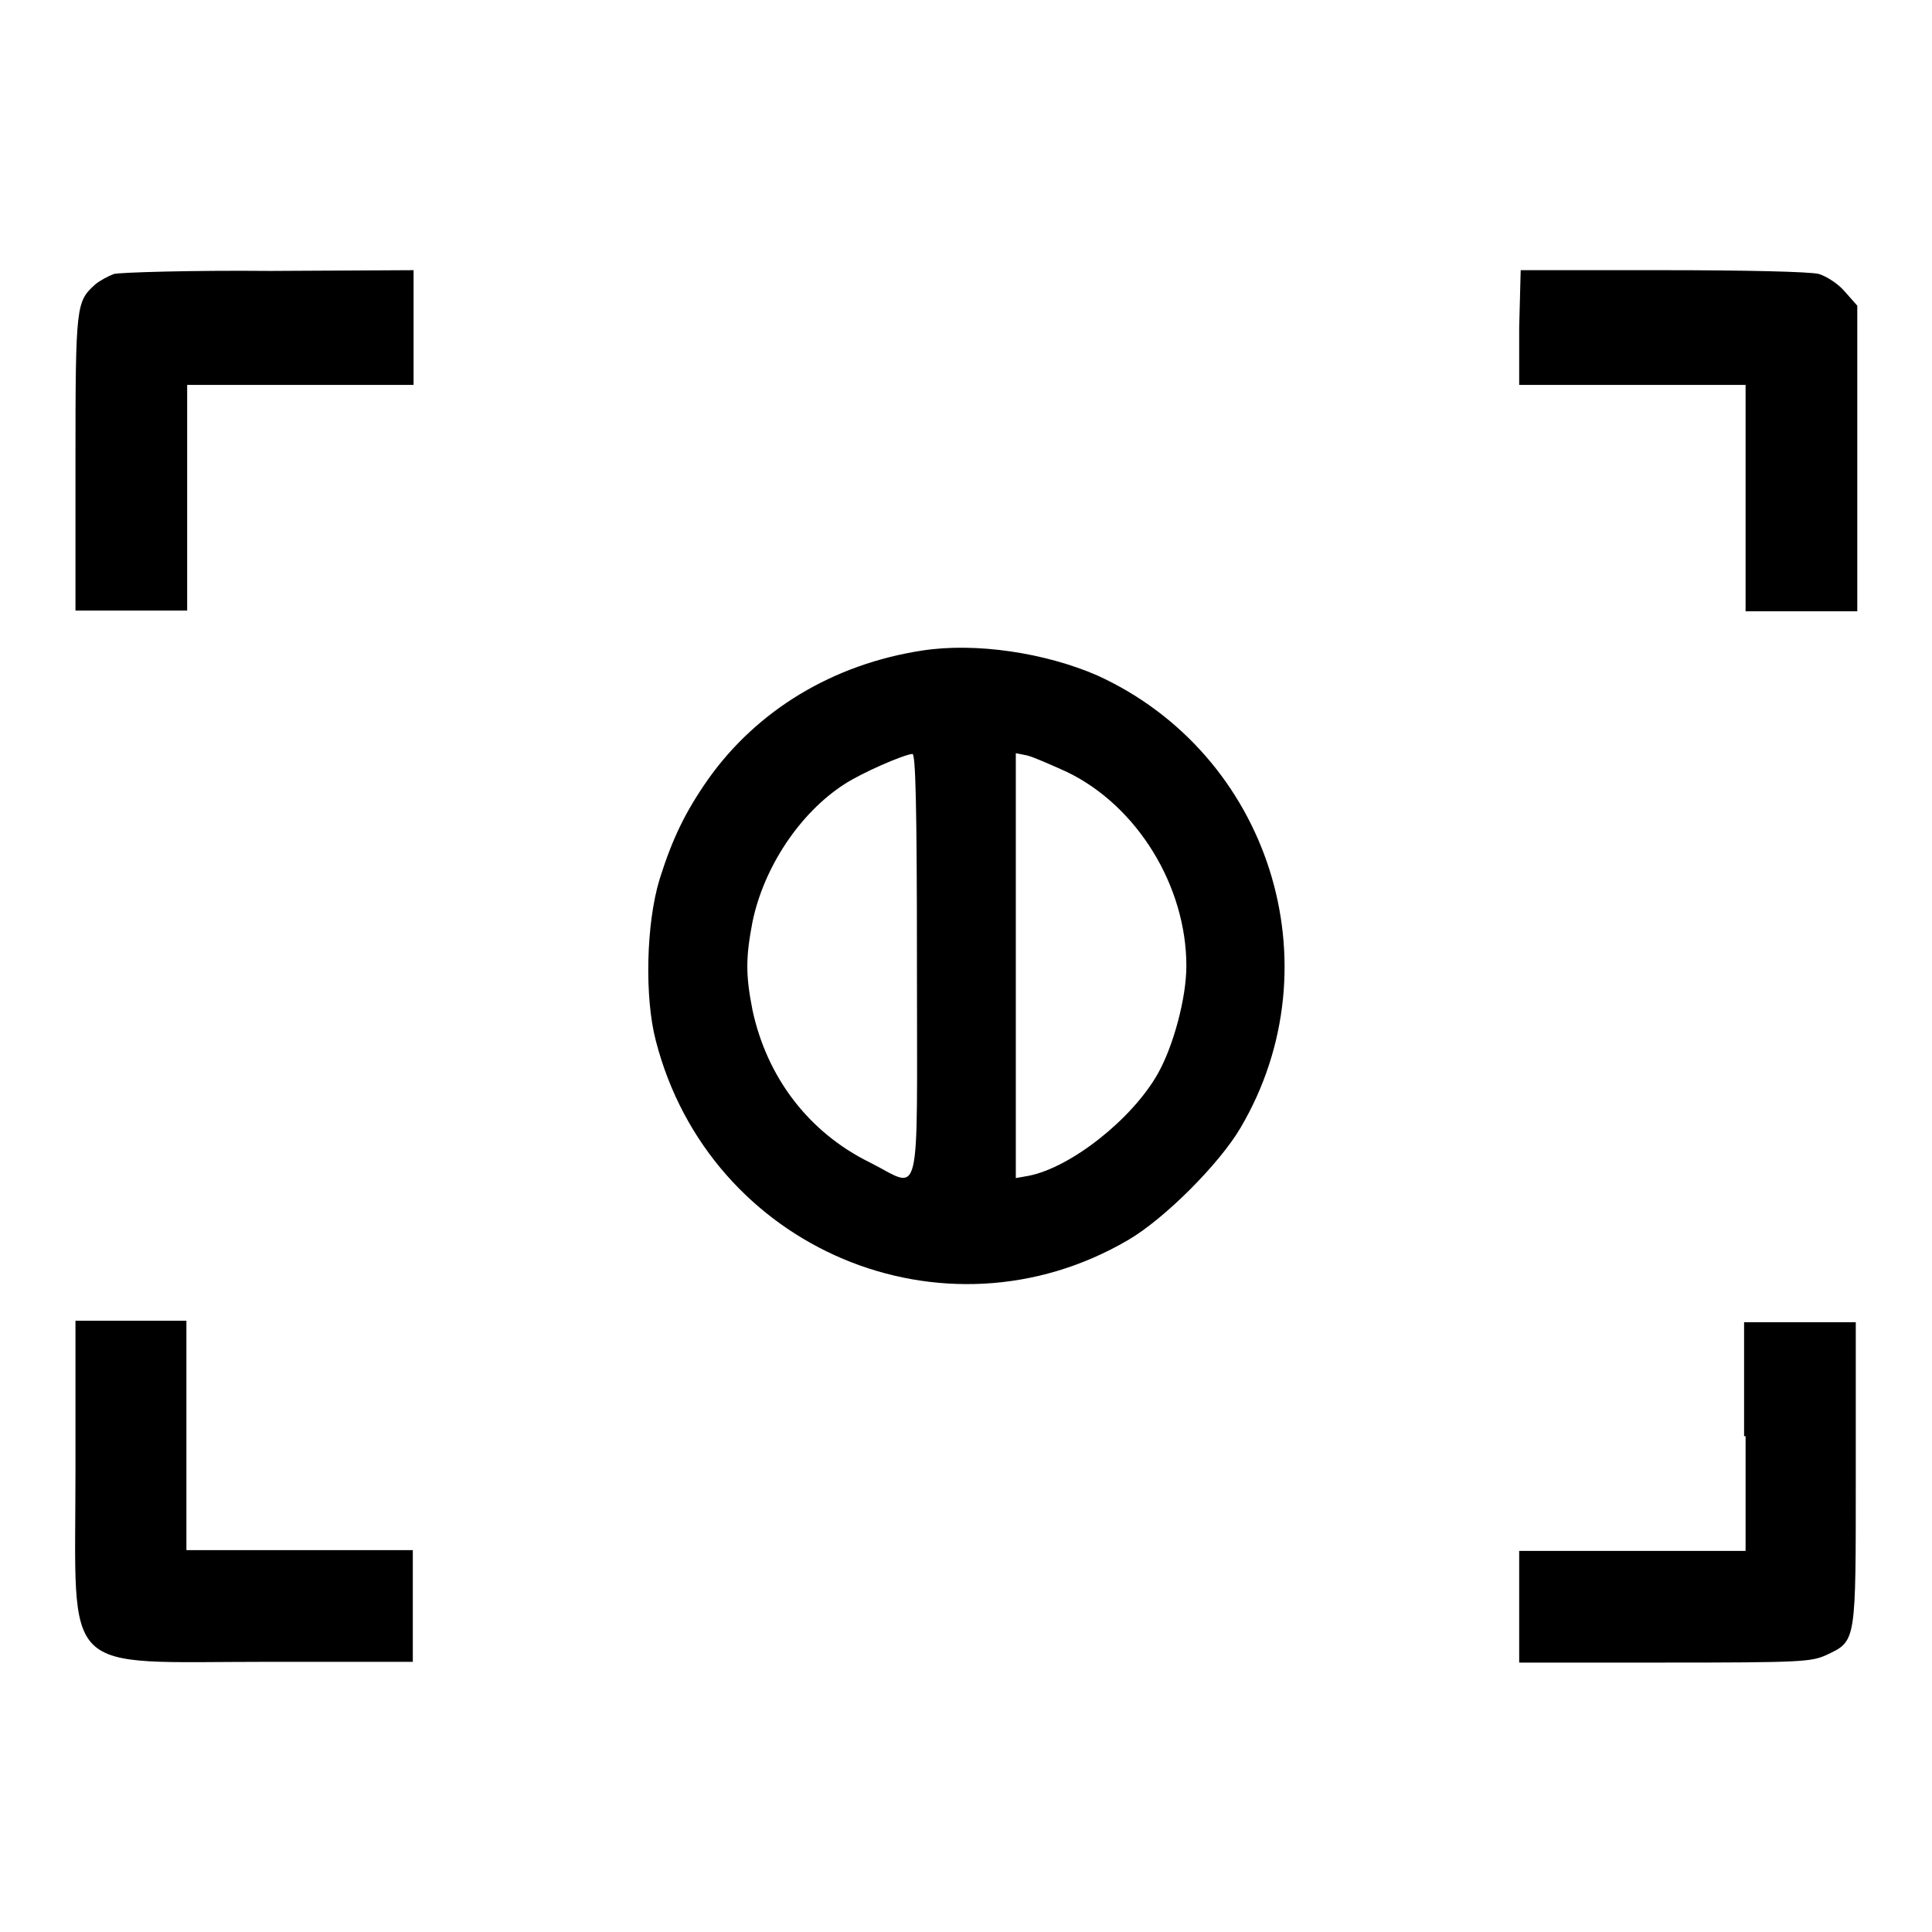 <?xml version="1.0" encoding="utf-8"?>
<!-- Svg Vector Icons : http://www.onlinewebfonts.com/icon -->
<!DOCTYPE svg PUBLIC "-//W3C//DTD SVG 1.1//EN" "http://www.w3.org/Graphics/SVG/1.1/DTD/svg11.dtd">
<svg version="1.1" xmlns="http://www.w3.org/2000/svg" xmlns:xlink="http://www.w3.org/1999/xlink" x="0px" y="0px" viewBox="0 0 256 256" enable-background="new 0 0 256 256" xml:space="preserve">
<g><g><g><path fill="#000000" d="M15.1,36.3c-0.8,0.3-1.9,0.9-2.5,1.4C10.1,40,10,40.3,10,61.2v19.7h7.4h7.4V66V51h15h15v-7.6v-7.6l-19,0.1C25.2,35.8,15.9,36.1,15.1,36.3z"/><path fill="#000000" d="M201.3,43.4V51h15h15v15v15h7.4h7.4V60.7V40.5l-1.6-1.8c-0.9-1.1-2.5-2.1-3.5-2.4c-1.2-0.3-9.6-0.5-20.7-0.5h-18.8L201.3,43.4L201.3,43.4z"/><path fill="#000000" d="M122.2,86.2c-11.8,1.8-21.9,7.9-28.4,17.1c-3,4.3-4.7,7.8-6.4,13.2c-1.8,5.9-2,15.7-0.5,21.4c7.1,27.6,38.2,40.7,62.6,26.4c4.8-2.8,12.1-10.1,14.9-14.9c12.7-21.6,3.8-49.5-19-59.9C138.5,86.5,129.3,85.1,122.2,86.2z M121.5,128c0,32.5,0.7,29.5-6.3,26c-8.1-4-13.6-11.3-15.5-20.2c-0.9-4.6-0.9-6.9,0-11.6c1.5-7.3,6.3-14.5,12.2-18.3c2.3-1.5,7.8-3.9,9-4C121.3,99.9,121.5,105.9,121.5,128z M141.4,102.3c9.3,4.5,15.8,15.1,15.8,25.7c0,4.2-1.7,10.6-3.8,14.3c-3.4,6-11.5,12.4-17.1,13.5l-1.7,0.3V128V99.8l1.5,0.3C136.9,100.3,139.2,101.3,141.4,102.3z"/><path fill="#000000" d="M10,194.9c0,27.6-2.3,25.3,25.4,25.3h19.3v-7.4v-7.4h-15h-15v-15.2V175h-7.4H10V194.9z"/><path fill="#000000" d="M231.3,190.3v15.2h-15h-15v7.4v7.4h19.3c18.1,0,19.4-0.1,21.4-1c4-1.9,3.9-1.5,3.9-24.1v-20h-7.4h-7.4V190.3z"/></g></g></g>
</svg>